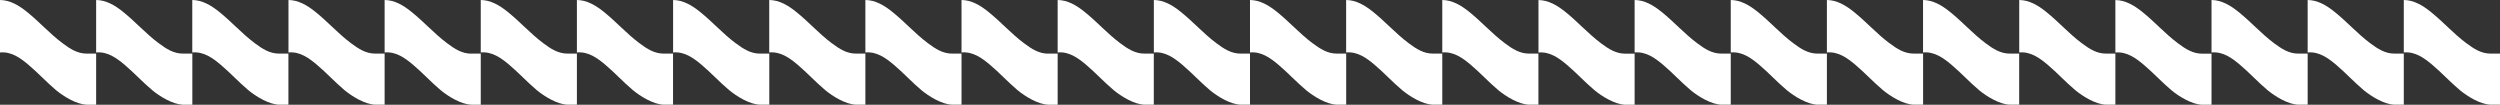 <?xml version="1.0" encoding="UTF-8"?> <svg xmlns="http://www.w3.org/2000/svg" id="Capa_2" data-name="Capa 2" viewBox="0 0 440.76 18.46"><rect x="0" y="0" width="440.76" height="18.46" fill="#333333" stroke="none"/><g id="Capa_1-2" data-name="Capa 1"><g><path d="M27.95,7.6c-2.3-1.73-4-3.7-6.28-5.53C20.26.93,18.7.02,16.95,0v9.25c2.01-.2,3.64,1.02,4.98,2.14,1.75,1.48,3.24,3.11,4.89,4.49,1.35,1.13,3.64,2.52,5.44,2.58h0s1.65,0,1.65,0v-9.01h-1.68c-1.59,0-2.89-.81-4.27-1.85" style="fill: #fff; fill-rule: evenodd;"></path><path d="M11,7.6c-2.3-1.73-4-3.7-6.28-5.53C3.3.93,1.75.02,0,0v9.25c2.01-.2,3.64,1.02,4.98,2.14,1.75,1.48,3.24,3.11,4.88,4.49,1.35,1.13,3.64,2.52,5.44,2.58h0s1.65,0,1.65,0v-9.01h-1.68c-1.59,0-2.89-.81-4.27-1.85" style="fill: #fff; fill-rule: evenodd;"></path><path d="M83.08,9.46c-1.59,0-2.89-.81-4.27-1.85-2.3-1.73-4-3.7-6.28-5.53C71.11.93,69.56.02,67.81,0v9.25c2.01-.2,3.64,1.02,4.98,2.14,1.75,1.48,3.23,3.11,4.88,4.49,1.35,1.13,3.64,2.52,5.44,2.58h0s1.65,0,1.65,0v-9.01h-1.68Z" style="fill: #fff; fill-rule: evenodd;"></path><path d="M61.86,7.6c-2.3-1.73-4-3.7-6.28-5.53-1.42-1.14-2.97-2.05-4.72-2.07v9.25c2.01-.2,3.64,1.02,4.98,2.14,1.75,1.48,3.24,3.11,4.88,4.49,1.35,1.13,3.64,2.52,5.44,2.58h0s1.65,0,1.65,0v-9.01h-1.68c-1.59,0-2.89-.81-4.27-1.85" style="fill: #fff; fill-rule: evenodd;"></path><path d="M44.9,7.6c-2.3-1.73-4-3.7-6.28-5.53-1.42-1.14-2.97-2.05-4.72-2.07v9.25c2.01-.2,3.64,1.02,4.98,2.14,1.75,1.48,3.24,3.11,4.88,4.49,1.35,1.13,3.64,2.52,5.44,2.58h0s1.65,0,1.65,0v-9.01h-1.68c-1.59,0-2.89-.81-4.27-1.85" style="fill: #fff; fill-rule: evenodd;"></path><path d="M129.67,7.6c-2.3-1.73-4-3.7-6.28-5.53-1.42-1.14-2.97-2.05-4.72-2.07v9.25c2.01-.2,3.64,1.02,4.98,2.14,1.75,1.48,3.24,3.11,4.89,4.49,1.35,1.13,3.64,2.52,5.44,2.58h0s1.65,0,1.65,0v-9.01h-1.68c-1.59,0-2.89-.81-4.27-1.85" style="fill: #fff; fill-rule: evenodd;"></path><path d="M112.71,7.6c-2.3-1.73-4-3.7-6.28-5.53-1.42-1.14-2.97-2.05-4.72-2.07v9.25c2.01-.2,3.64,1.02,4.98,2.14,1.75,1.48,3.23,3.11,4.88,4.49,1.35,1.13,3.64,2.52,5.44,2.58h0s1.65,0,1.65,0v-9.01h-1.68c-1.59,0-2.89-.81-4.27-1.85" style="fill: #fff; fill-rule: evenodd;"></path><path d="M95.76,7.6c-2.3-1.73-4-3.7-6.28-5.53-1.42-1.14-2.97-2.05-4.72-2.07v9.25c2.01-.2,3.64,1.02,4.98,2.14,1.75,1.48,3.24,3.11,4.88,4.49,1.35,1.13,3.64,2.52,5.44,2.58h0s1.65,0,1.65,0v-9.01h-1.68c-1.59,0-2.89-.81-4.27-1.85" style="fill: #fff; fill-rule: evenodd;"></path><path d="M184.79,9.46c-1.59,0-2.89-.81-4.27-1.85-2.3-1.73-4-3.7-6.28-5.53C172.83.93,171.27.02,169.52,0v9.25c2.01-.2,3.64,1.02,4.98,2.14,1.75,1.48,3.24,3.11,4.88,4.49,1.35,1.13,3.64,2.52,5.44,2.58h0s1.65,0,1.65,0v-9.01h-1.68Z" style="fill: #fff; fill-rule: evenodd;"></path><path d="M163.57,7.6c-2.3-1.73-4-3.7-6.28-5.53-1.42-1.14-2.97-2.05-4.72-2.07v9.25c2.01-.2,3.64,1.02,4.98,2.14,1.75,1.48,3.23,3.11,4.88,4.49,1.35,1.13,3.64,2.52,5.44,2.58h0s1.65,0,1.65,0v-9.01h-1.68c-1.59,0-2.89-.81-4.27-1.85" style="fill: #fff; fill-rule: evenodd;"></path><path d="M146.62,7.6c-2.3-1.73-4-3.7-6.28-5.53-1.42-1.14-2.97-2.05-4.72-2.07v9.25c2.01-.2,3.64,1.02,4.98,2.14,1.75,1.48,3.23,3.11,4.88,4.49,1.35,1.13,3.64,2.52,5.44,2.58h0s1.65,0,1.65,0v-9.01h-1.68c-1.59,0-2.89-.81-4.27-1.85" style="fill: #fff; fill-rule: evenodd;"></path><path d="M231.38,7.6c-2.3-1.73-4-3.7-6.28-5.53-1.42-1.14-2.97-2.05-4.72-2.07v9.25c2.01-.2,3.64,1.02,4.98,2.14,1.75,1.48,3.24,3.11,4.89,4.49,1.35,1.13,3.64,2.52,5.44,2.58h0s1.65,0,1.65,0v-9.01h-1.68c-1.59,0-2.89-.81-4.27-1.85" style="fill: #fff; fill-rule: evenodd;"></path><path d="M214.43,7.6c-2.3-1.73-4-3.7-6.28-5.53-1.42-1.14-2.97-2.05-4.72-2.07v9.25c2.01-.2,3.64,1.02,4.98,2.14,1.75,1.48,3.24,3.11,4.88,4.49,1.35,1.13,3.64,2.52,5.44,2.58h0s1.65,0,1.65,0v-9.01h-1.68c-1.59,0-2.89-.81-4.27-1.85" style="fill: #fff; fill-rule: evenodd;"></path><path d="M197.47,7.6c-2.3-1.73-4-3.7-6.28-5.53-1.42-1.14-2.97-2.05-4.72-2.07v9.25c2.01-.2,3.64,1.02,4.98,2.14,1.75,1.48,3.23,3.11,4.88,4.49,1.35,1.13,3.64,2.52,5.44,2.58h0s1.65,0,1.65,0v-9.01h-1.68c-1.59,0-2.89-.81-4.27-1.85" style="fill: #fff; fill-rule: evenodd;"></path><path d="M286.51,9.46c-1.59,0-2.89-.81-4.27-1.85-2.3-1.73-4-3.7-6.28-5.53-1.42-1.14-2.97-2.05-4.72-2.07v9.25c2.01-.2,3.64,1.02,4.98,2.14,1.75,1.48,3.23,3.11,4.88,4.49,1.35,1.13,3.64,2.52,5.44,2.58h0s1.65,0,1.65,0v-9.01h-1.68Z" style="fill: #fff; fill-rule: evenodd;"></path><path d="M265.28,7.6c-2.3-1.73-4-3.7-6.28-5.53-1.42-1.14-2.97-2.05-4.72-2.07v9.25c2.01-.2,3.64,1.02,4.98,2.14,1.75,1.48,3.23,3.11,4.88,4.49,1.35,1.13,3.64,2.52,5.44,2.58h0s1.65,0,1.65,0v-9.01h-1.68c-1.59,0-2.89-.81-4.27-1.85" style="fill: #fff; fill-rule: evenodd;"></path><path d="M248.33,7.6c-2.3-1.73-4-3.7-6.28-5.53-1.42-1.14-2.97-2.05-4.72-2.07v9.25c2.01-.2,3.64,1.02,4.98,2.14,1.75,1.48,3.23,3.11,4.88,4.49,1.35,1.13,3.64,2.52,5.44,2.58h0s1.65,0,1.65,0v-9.01h-1.68c-1.59,0-2.89-.81-4.27-1.85" style="fill: #fff; fill-rule: evenodd;"></path><path d="M333.09,7.6c-2.3-1.73-4-3.7-6.28-5.53-1.42-1.14-2.97-2.05-4.72-2.07v9.25c2.01-.2,3.64,1.02,4.98,2.14,1.75,1.48,3.24,3.11,4.89,4.49,1.35,1.13,3.64,2.52,5.44,2.58h0s1.65,0,1.65,0v-9.01h-1.68c-1.59,0-2.89-.81-4.27-1.85" style="fill: #fff; fill-rule: evenodd;"></path><path d="M316.14,7.6c-2.3-1.73-4-3.7-6.28-5.53-1.42-1.14-2.97-2.05-4.72-2.07v9.25c2.01-.2,3.64,1.02,4.98,2.14,1.75,1.48,3.23,3.11,4.88,4.49,1.35,1.13,3.64,2.52,5.44,2.58h0s1.65,0,1.65,0v-9.01h-1.68c-1.59,0-2.89-.81-4.27-1.85" style="fill: #fff; fill-rule: evenodd;"></path><path d="M299.19,7.6c-2.3-1.73-4-3.7-6.28-5.53-1.42-1.14-2.97-2.05-4.72-2.07v9.25c2.01-.2,3.64,1.02,4.98,2.14,1.75,1.48,3.23,3.11,4.88,4.49,1.35,1.13,3.64,2.52,5.44,2.58h0s1.65,0,1.65,0v-9.01h-1.68c-1.59,0-2.89-.81-4.27-1.85" style="fill: #fff; fill-rule: evenodd;"></path><path d="M388.22,9.46c-1.59,0-2.89-.81-4.27-1.85-2.3-1.73-4-3.7-6.28-5.53-1.42-1.14-2.97-2.05-4.72-2.07v9.25c2.01-.2,3.64,1.02,4.98,2.14,1.75,1.48,3.24,3.11,4.88,4.49,1.35,1.13,3.64,2.52,5.44,2.58h0s1.65,0,1.65,0v-9.01h-1.68Z" style="fill: #fff; fill-rule: evenodd;"></path><path d="M367,7.6c-2.3-1.73-4-3.7-6.28-5.53-1.42-1.14-2.97-2.05-4.72-2.07v9.25c2.01-.2,3.64,1.02,4.98,2.14,1.75,1.48,3.23,3.11,4.88,4.49,1.35,1.13,3.64,2.52,5.44,2.58h0s1.65,0,1.65,0v-9.01h-1.68c-1.59,0-2.89-.81-4.27-1.85" style="fill: #fff; fill-rule: evenodd;"></path><path d="M350.04,7.6c-2.3-1.73-4-3.7-6.28-5.53-1.42-1.14-2.97-2.05-4.72-2.07v9.25c2.01-.2,3.64,1.02,4.98,2.14,1.75,1.48,3.23,3.11,4.88,4.49,1.35,1.13,3.64,2.52,5.44,2.58h0s1.65,0,1.65,0v-9.01h-1.68c-1.59,0-2.89-.81-4.27-1.85" style="fill: #fff; fill-rule: evenodd;"></path><path d="M434.8,7.6c-2.3-1.73-4-3.7-6.28-5.53-1.42-1.14-2.97-2.05-4.72-2.07v9.25c2.01-.2,3.64,1.02,4.98,2.14,1.75,1.48,3.24,3.11,4.89,4.49,1.35,1.13,3.64,2.52,5.44,2.58h0s1.65,0,1.65,0v-9.01h-1.68c-1.59,0-2.89-.81-4.27-1.85" style="fill: #fff; fill-rule: evenodd;"></path><path d="M417.85,7.6c-2.3-1.73-4-3.7-6.28-5.53-1.42-1.14-2.97-2.05-4.72-2.07v9.25c2.01-.2,3.64,1.02,4.98,2.14,1.75,1.48,3.23,3.11,4.88,4.49,1.35,1.13,3.64,2.52,5.44,2.58h0s1.65,0,1.65,0v-9.01h-1.68c-1.59,0-2.89-.81-4.27-1.85" style="fill: #fff; fill-rule: evenodd;"></path><path d="M400.9,7.6c-2.3-1.73-4-3.7-6.28-5.53-1.42-1.14-2.97-2.05-4.72-2.07v9.25c2.01-.2,3.64,1.02,4.98,2.14,1.75,1.48,3.23,3.11,4.88,4.49,1.35,1.13,3.64,2.52,5.44,2.58h0s1.65,0,1.65,0v-9.01h-1.68c-1.59,0-2.89-.81-4.27-1.85" style="fill: #fff; fill-rule: evenodd;"></path></g></g></svg> 